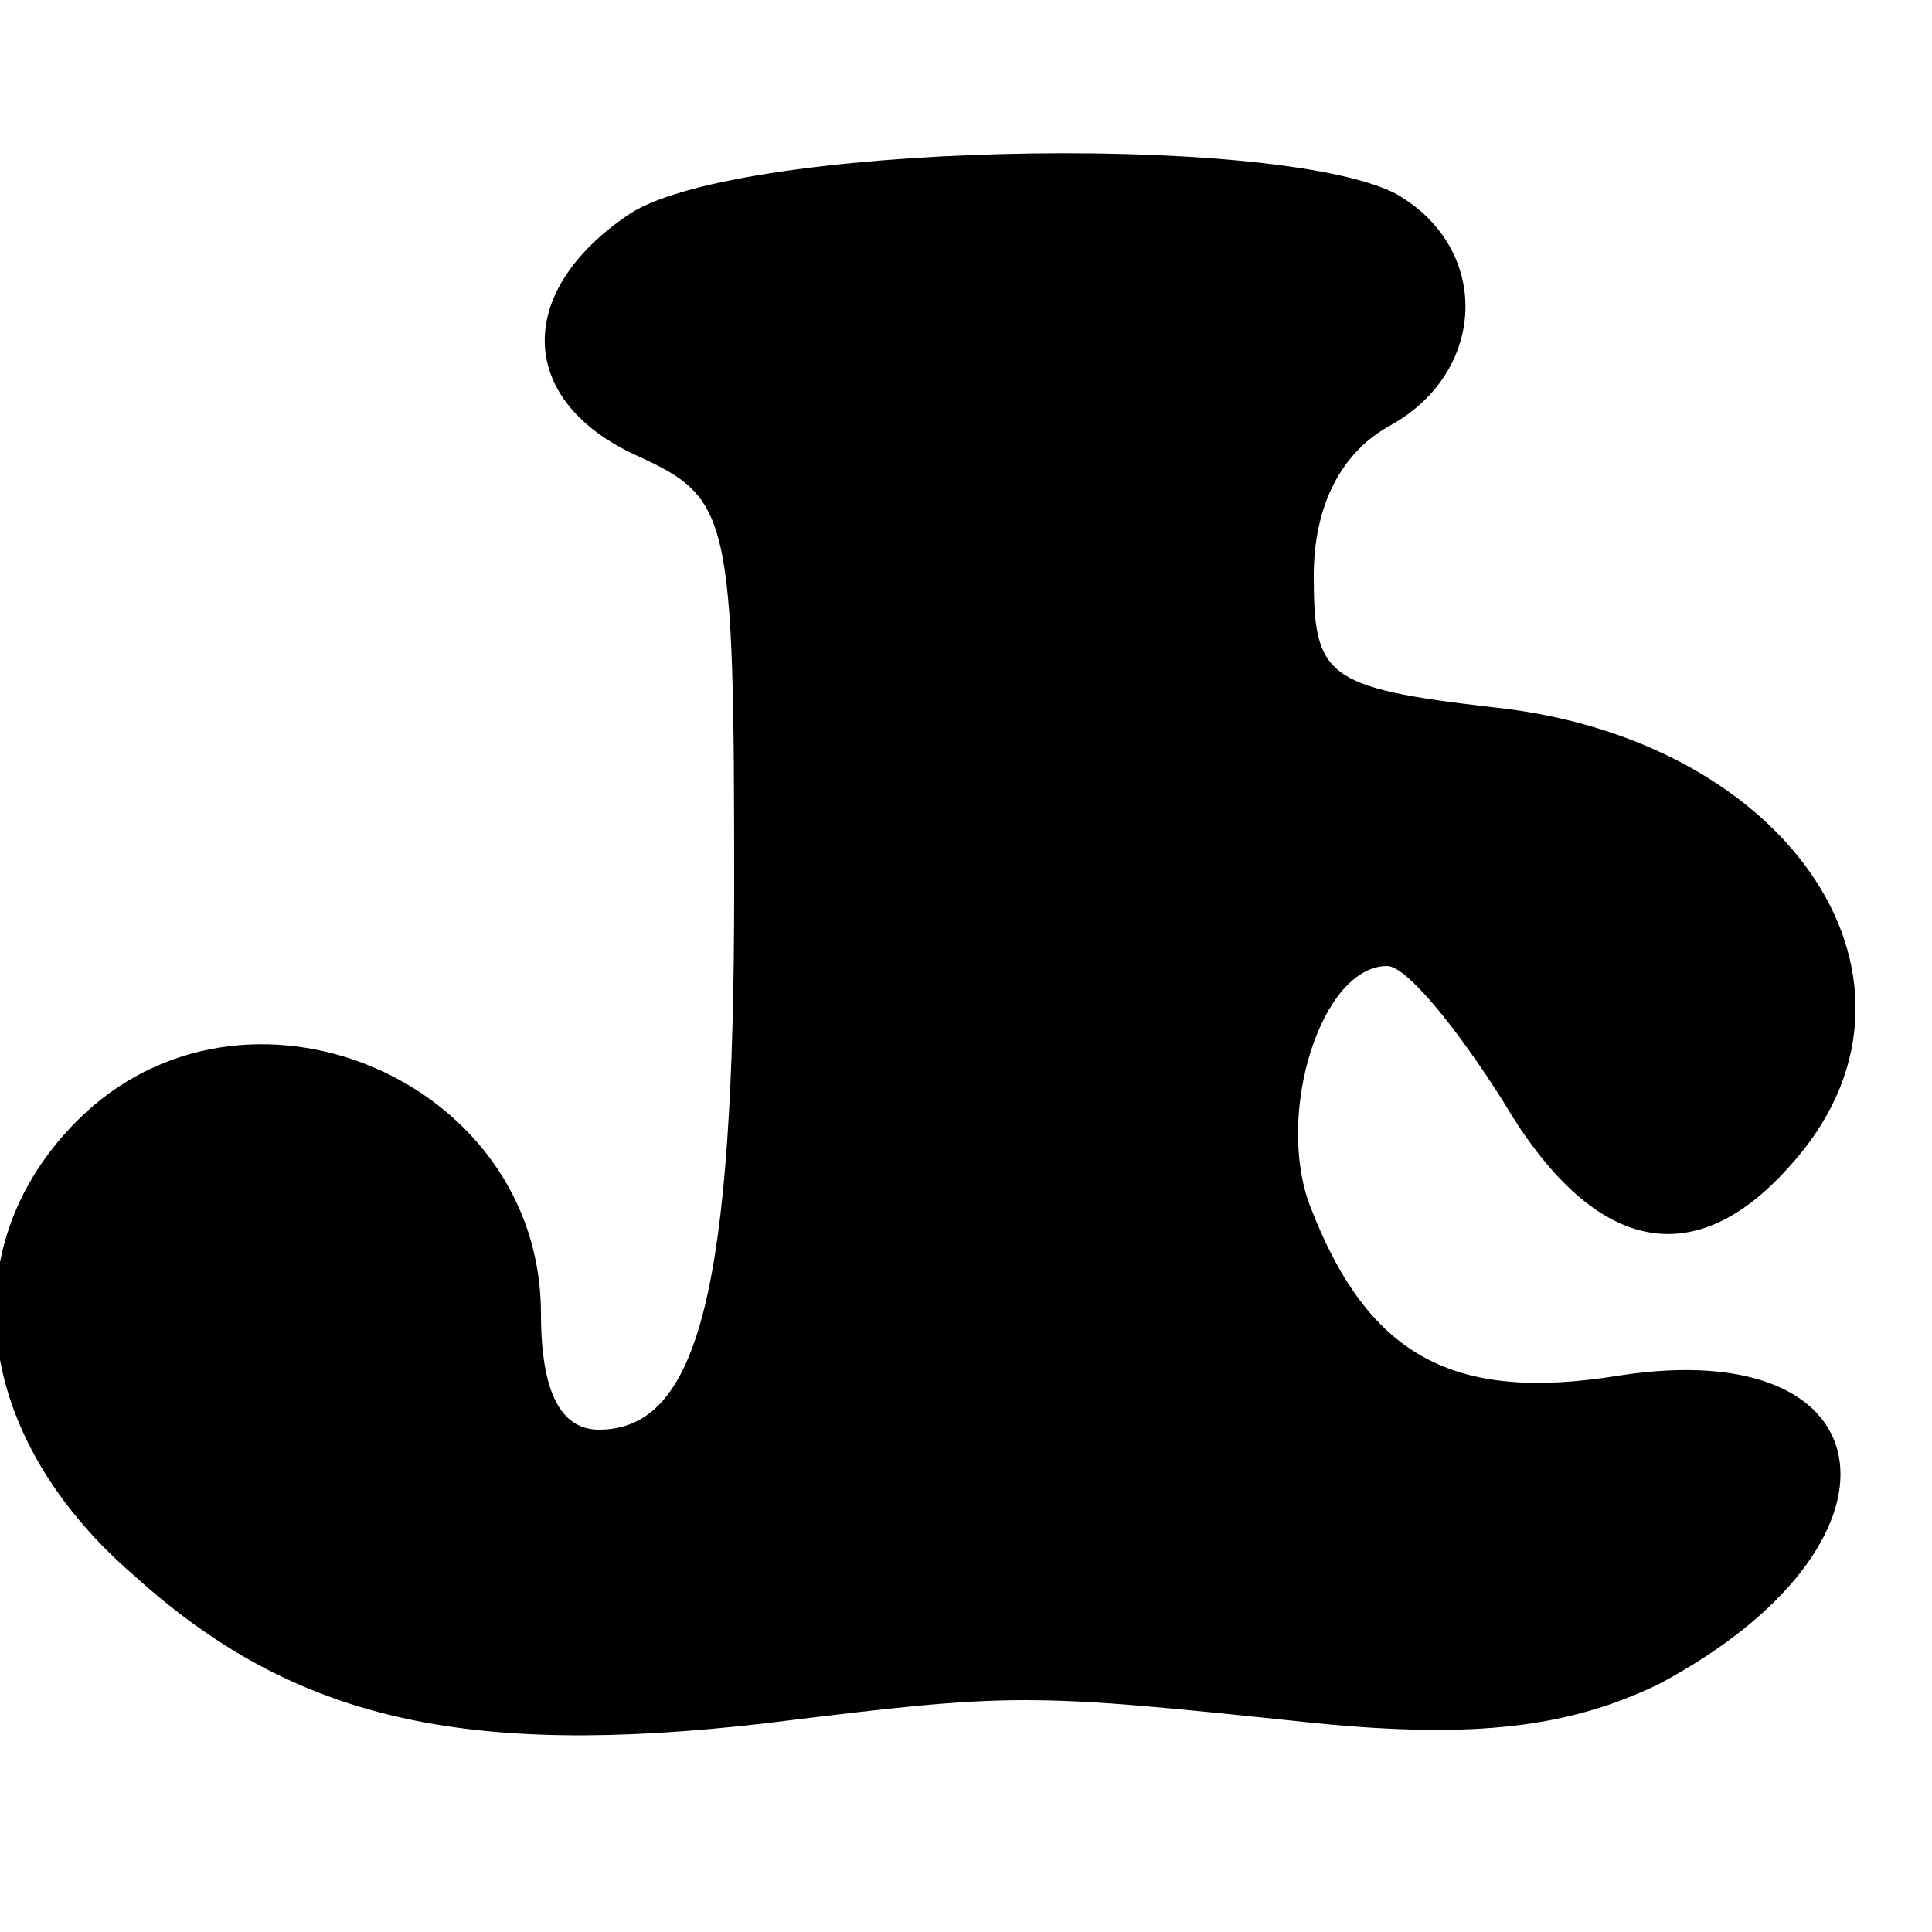<svg version="1" xmlns="http://www.w3.org/2000/svg" width="66.667" height="66.667" viewBox="0 0 50 50"><path d="M16.2 5.6c-2.9 2-2.8 4.8.3 6.2C18.9 12.9 19 13.3 19 23c0 10.3-.9 14-3.5 14-1 0-1.5-1-1.5-3 0-6.1-7.7-9.3-12-5-3.3 3.3-2.7 8.2 1.5 11.8 4.1 3.7 8.5 4.7 16.3 3.8 6.5-.8 6.7-.8 14.3 0 4.1.4 6.5.1 8.8-1 6.8-3.6 6.1-9.1-1-8-4.3.7-6.5-.5-8-4.4-.9-2.4.3-6.2 2-6.2.5 0 1.8 1.6 3 3.5 2.3 3.9 4.9 4.5 7.4 1.7 4.3-4.7.1-11.1-7.7-11.9-4.3-.5-4.6-.8-4.6-3.4 0-1.8.7-3.2 2-3.9 2.5-1.4 2.6-4.6.1-6-3.2-1.6-17.3-1.3-19.9.6z"/></svg>